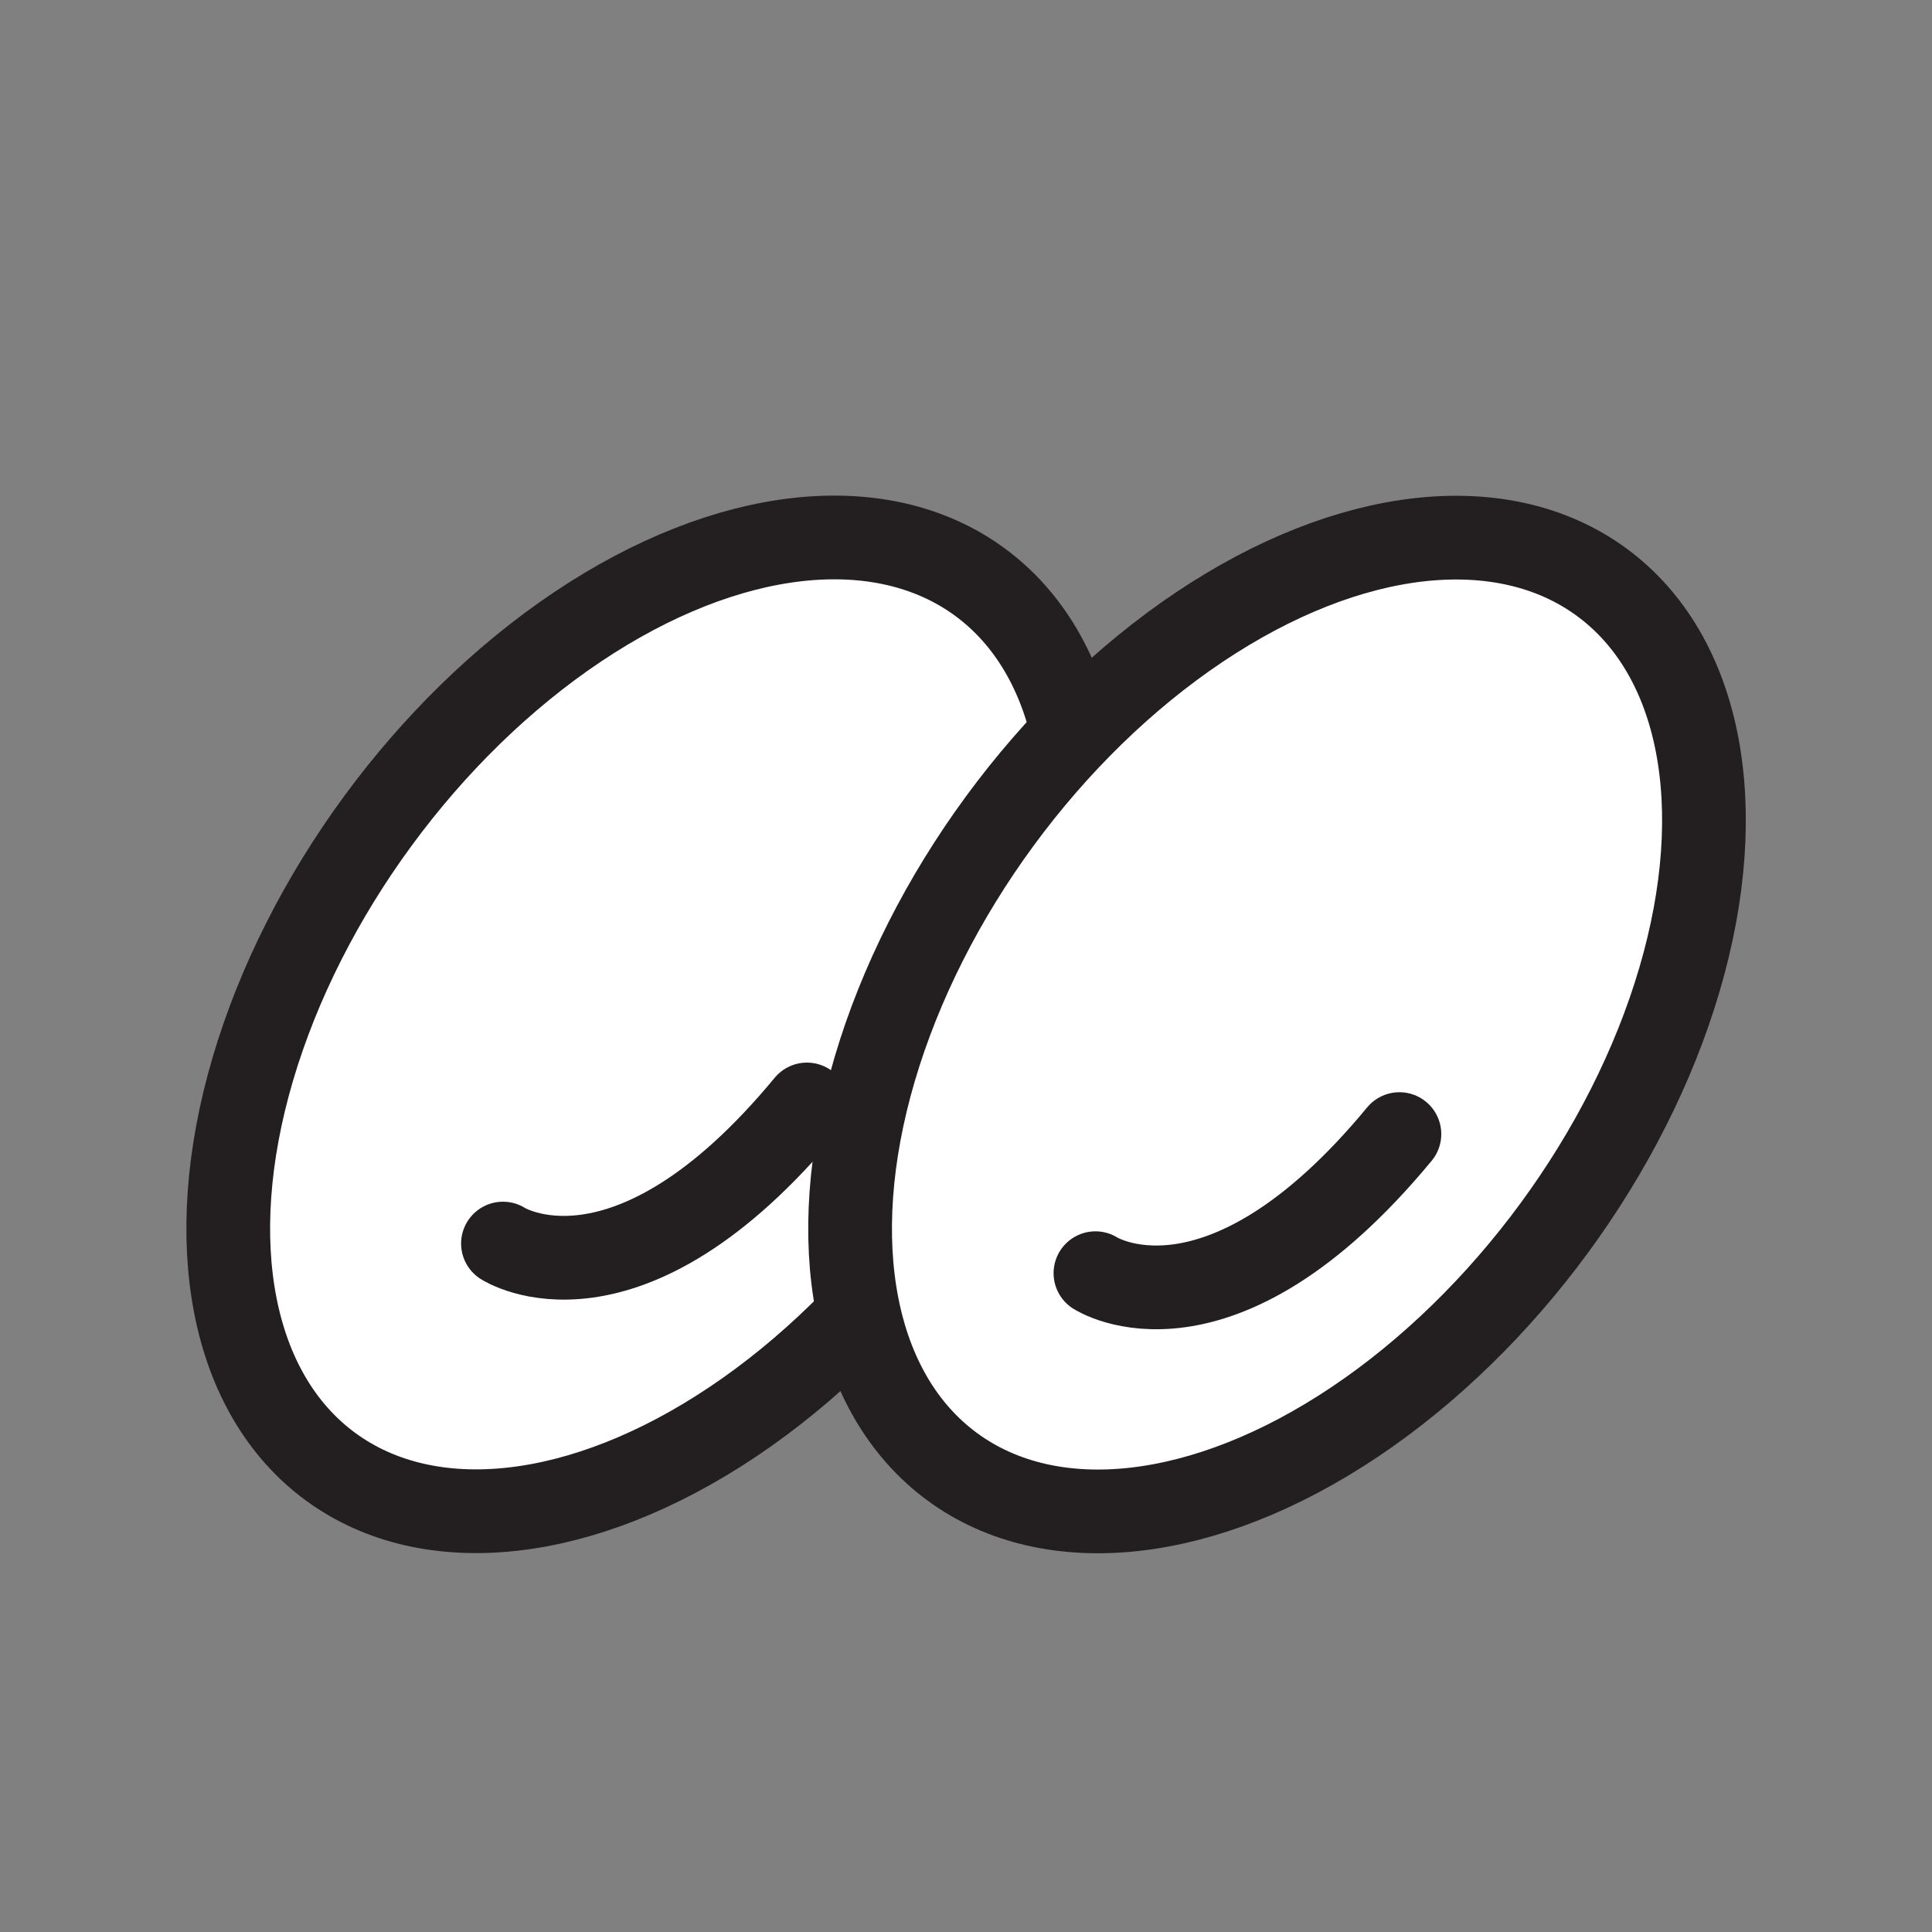 <svg viewBox="0 0 30 30" xmlns="http://www.w3.org/2000/svg" id="Layer_1"><rect x="0" y="0" width="30" height="30" fill="#808080" stroke="none"/><defs><style>.cls-1{fill:#fff;stroke:#231f20;stroke-linecap:round;stroke-linejoin:round;stroke-width:1.3px;}</style></defs><ellipse transform="translate(-8.67 14.69) rotate(-53.72)" ry="5.34" rx="8.52" cy="15.91" cx="10.17" class="cls-1"></ellipse><ellipse transform="translate(-4.73 22.48) rotate(-53.72)" ry="5.34" rx="8.52" cy="15.91" cx="19.83" class="cls-1"></ellipse><path d="M17.01,19.77s1.91,1.24,4.72-2.16" class="cls-1"></path><path d="M7.81,19.31s1.91,1.24,4.72-2.16" class="cls-1"></path></svg>